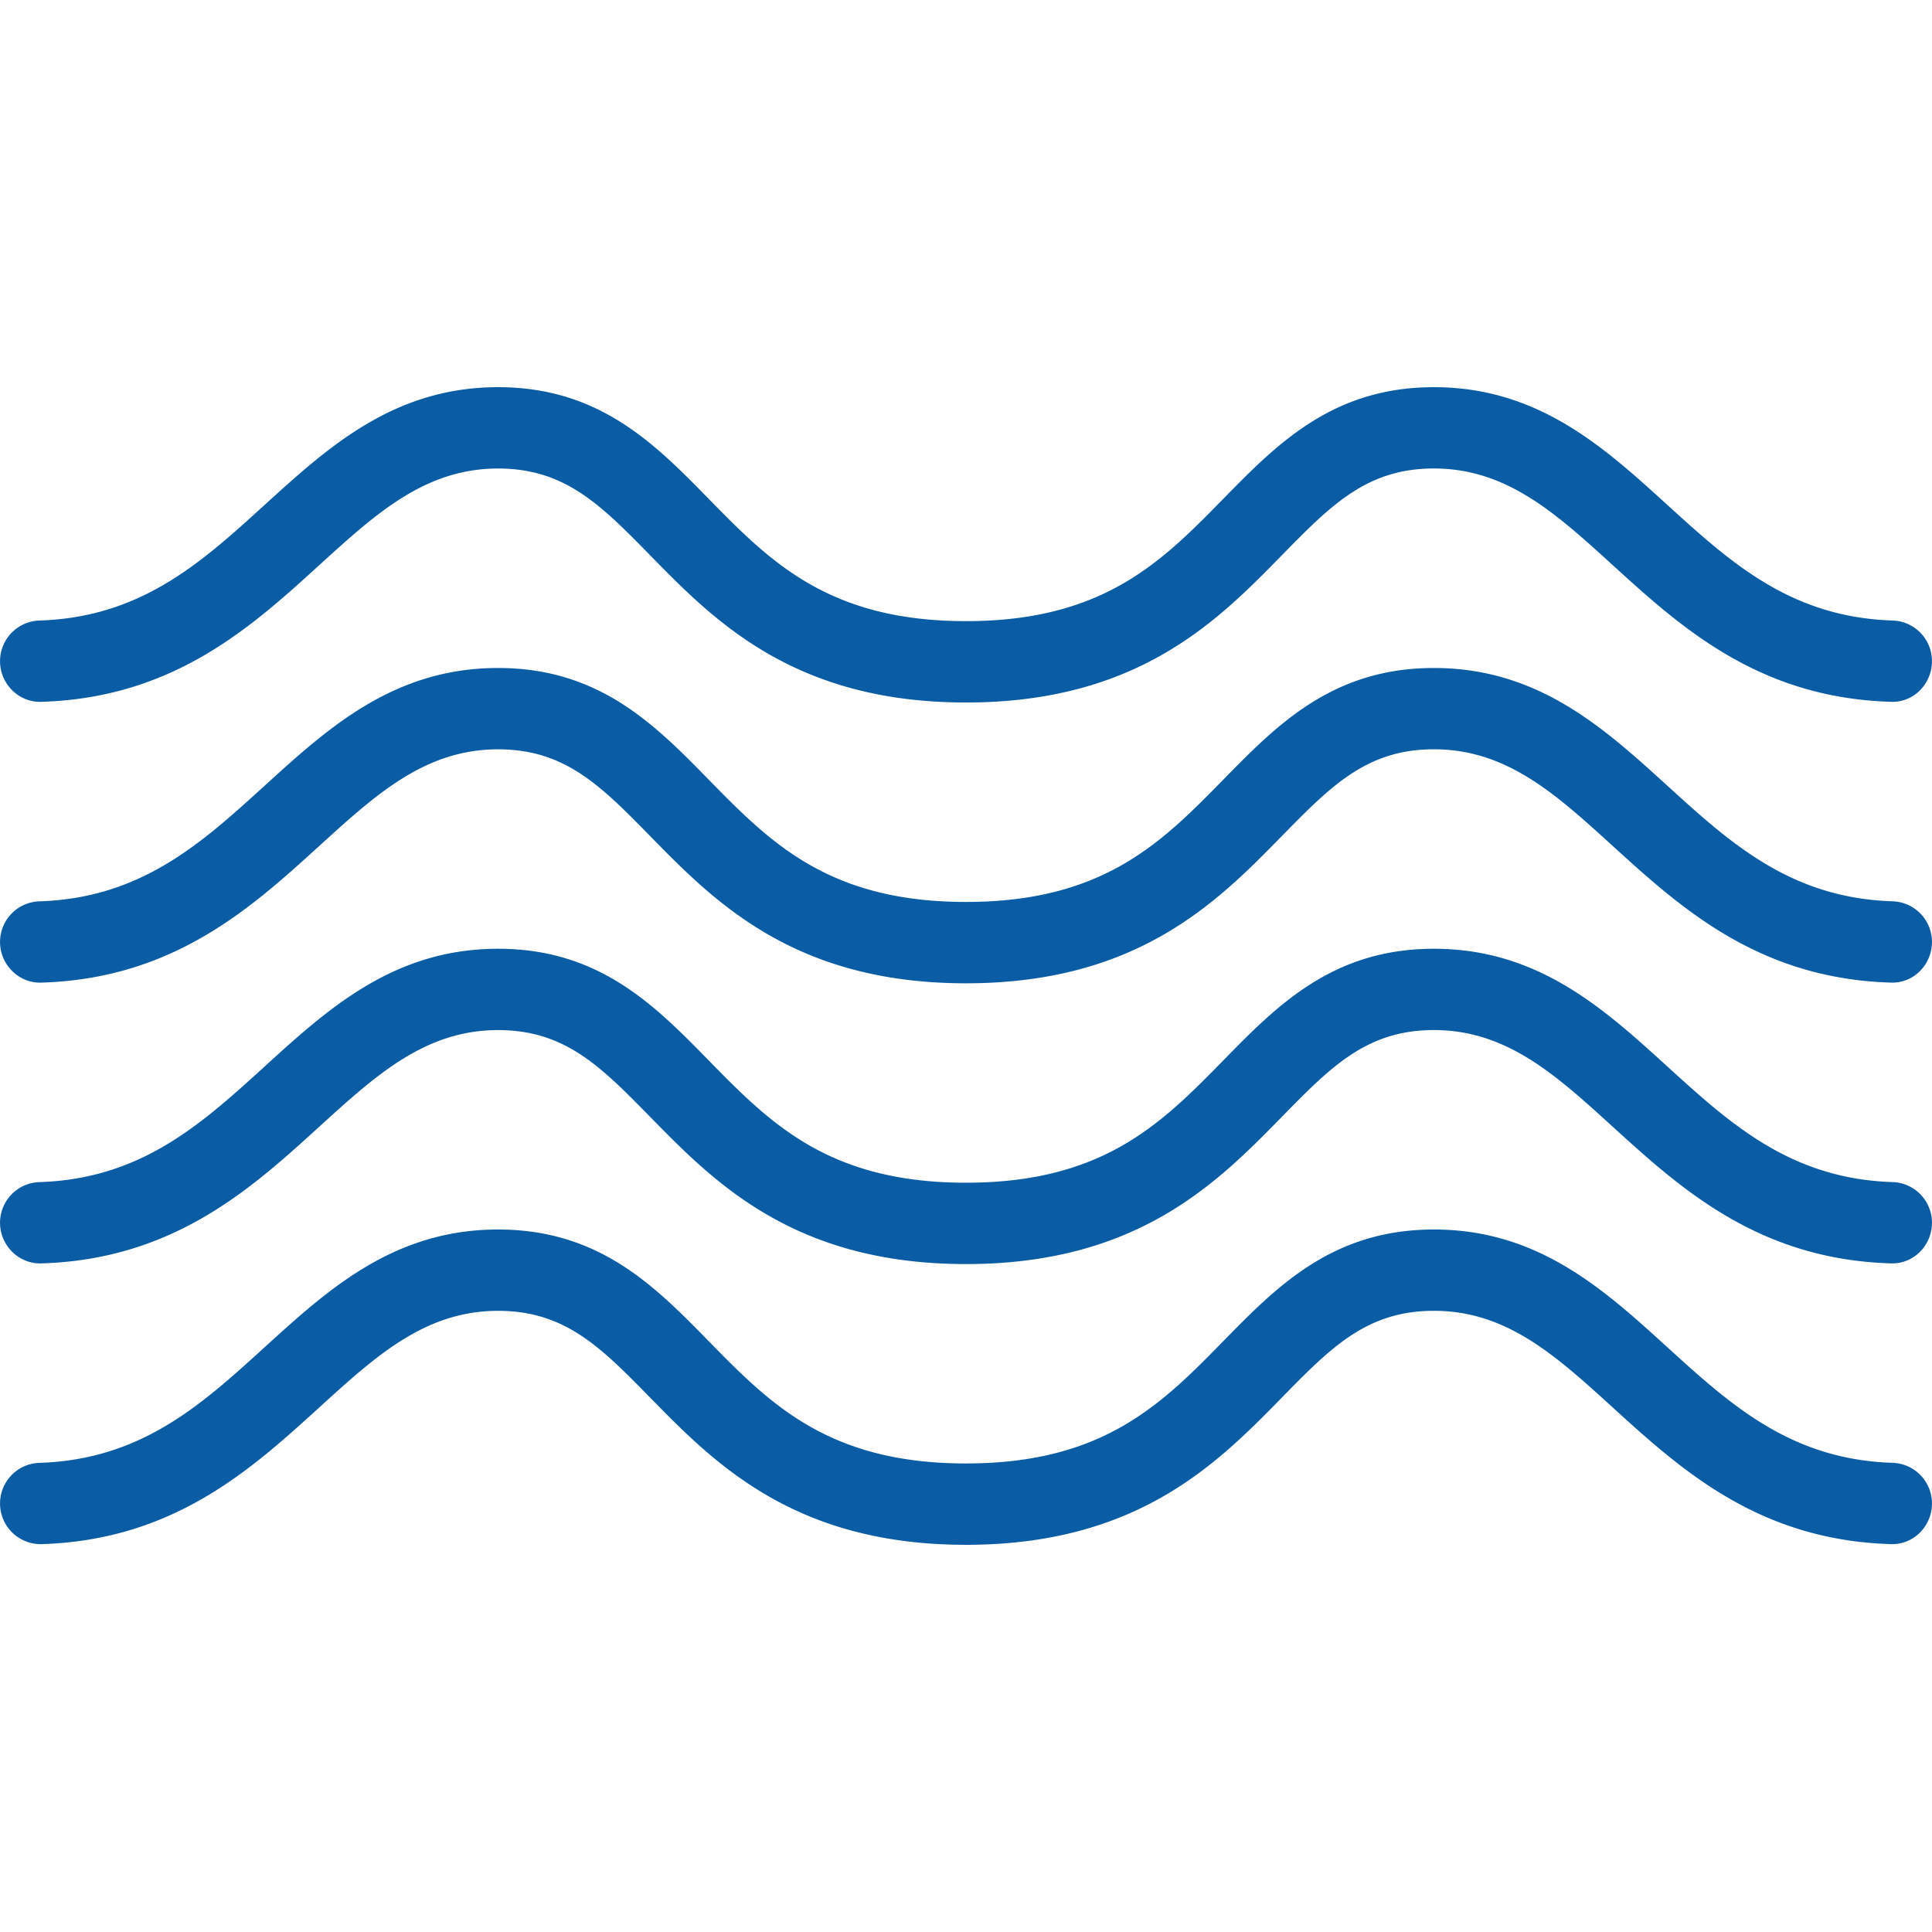 <svg xmlns="http://www.w3.org/2000/svg" viewBox="0 0 64 64" style="enable-background:new 0 0 64 64" xml:space="preserve"><path style="fill:#0a5ca4" d="M32 23.271c-5.686 0-8.328-2.697-10.452-4.865-1.641-1.675-2.827-2.886-5.048-2.886-2.407 0-4.034 1.48-5.916 3.194-2.263 2.06-4.827 4.395-9.193 4.534-.735.041-1.366-.56-1.389-1.303a1.347 1.347 0 0 1 1.303-1.389c3.373-.107 5.361-1.918 7.466-3.834 2.104-1.915 4.28-3.896 7.729-3.896 3.353 0 5.193 1.878 6.972 3.694 2.044 2.086 3.975 4.056 8.528 4.056s6.485-1.97 8.528-4.056c1.779-1.816 3.619-3.694 6.972-3.694 3.449 0 5.624 1.98 7.728 3.895 2.105 1.917 4.094 3.727 7.467 3.834.744.024 1.327.646 1.303 1.389s-.635 1.35-1.389 1.303c-4.367-.139-6.932-2.475-9.195-4.535-1.882-1.714-3.508-3.193-5.914-3.193-2.221 0-3.407 1.211-5.048 2.886-2.124 2.169-4.766 4.866-10.452 4.866zm10.452 4.436c1.641-1.675 2.827-2.886 5.048-2.886 2.407 0 4.032 1.48 5.914 3.193 2.263 2.06 4.829 4.395 9.195 4.535.754.043 1.365-.56 1.389-1.303a1.347 1.347 0 0 0-1.303-1.389c-3.373-.108-5.362-1.918-7.467-3.834-2.104-1.915-4.279-3.895-7.728-3.895-3.353 0-5.193 1.878-6.972 3.694-2.044 2.086-3.975 4.056-8.528 4.056s-6.485-1.97-8.528-4.056c-1.779-1.816-3.619-3.694-6.972-3.694-3.45 0-5.626 1.981-7.729 3.896-2.105 1.916-4.094 3.726-7.466 3.834a1.346 1.346 0 0 0-1.303 1.389c.023.744.654 1.341 1.389 1.303 4.366-.139 6.93-2.474 9.193-4.534 1.883-1.714 3.509-3.194 5.916-3.194 2.221 0 3.407 1.211 5.048 2.886 2.124 2.167 4.767 4.865 10.452 4.865s8.328-2.698 10.452-4.866zm0 9.301c1.641-1.675 2.827-2.886 5.048-2.886 2.407 0 4.032 1.48 5.914 3.193 2.263 2.06 4.829 4.395 9.195 4.535.754.041 1.365-.56 1.389-1.303a1.347 1.347 0 0 0-1.303-1.389c-3.373-.108-5.362-1.918-7.467-3.834-2.104-1.915-4.279-3.895-7.728-3.895-3.353 0-5.193 1.878-6.972 3.694-2.044 2.086-3.975 4.056-8.528 4.056s-6.485-1.97-8.528-4.056c-1.779-1.816-3.619-3.694-6.972-3.694-3.45 0-5.626 1.981-7.729 3.896-2.105 1.916-4.094 3.726-7.466 3.834a1.346 1.346 0 0 0-1.303 1.389c.023.744.654 1.339 1.389 1.303 4.366-.139 6.93-2.474 9.193-4.534 1.883-1.714 3.509-3.194 5.916-3.194 2.221 0 3.407 1.211 5.048 2.886 2.124 2.167 4.767 4.865 10.452 4.865s8.328-2.699 10.452-4.866zm0 9.3c1.641-1.675 2.827-2.886 5.048-2.886 2.407 0 4.032 1.48 5.914 3.193 2.263 2.06 4.828 4.396 9.195 4.535.754.039 1.365-.56 1.389-1.303s-.56-1.365-1.303-1.389c-3.373-.107-5.362-1.918-7.467-3.834-2.104-1.915-4.279-3.895-7.728-3.895-3.353 0-5.193 1.878-6.972 3.694-2.044 2.086-3.975 4.056-8.528 4.056s-6.485-1.97-8.528-4.056c-1.779-1.816-3.619-3.694-6.972-3.694-3.45 0-5.626 1.981-7.729 3.896-2.105 1.916-4.093 3.727-7.466 3.834a1.346 1.346 0 0 0-1.303 1.389 1.345 1.345 0 0 0 1.389 1.303c4.366-.139 6.93-2.474 9.193-4.534 1.883-1.714 3.509-3.194 5.916-3.194 2.221 0 3.407 1.211 5.048 2.886 2.124 2.167 4.767 4.865 10.452 4.865s8.328-2.699 10.452-4.866z"/></svg>